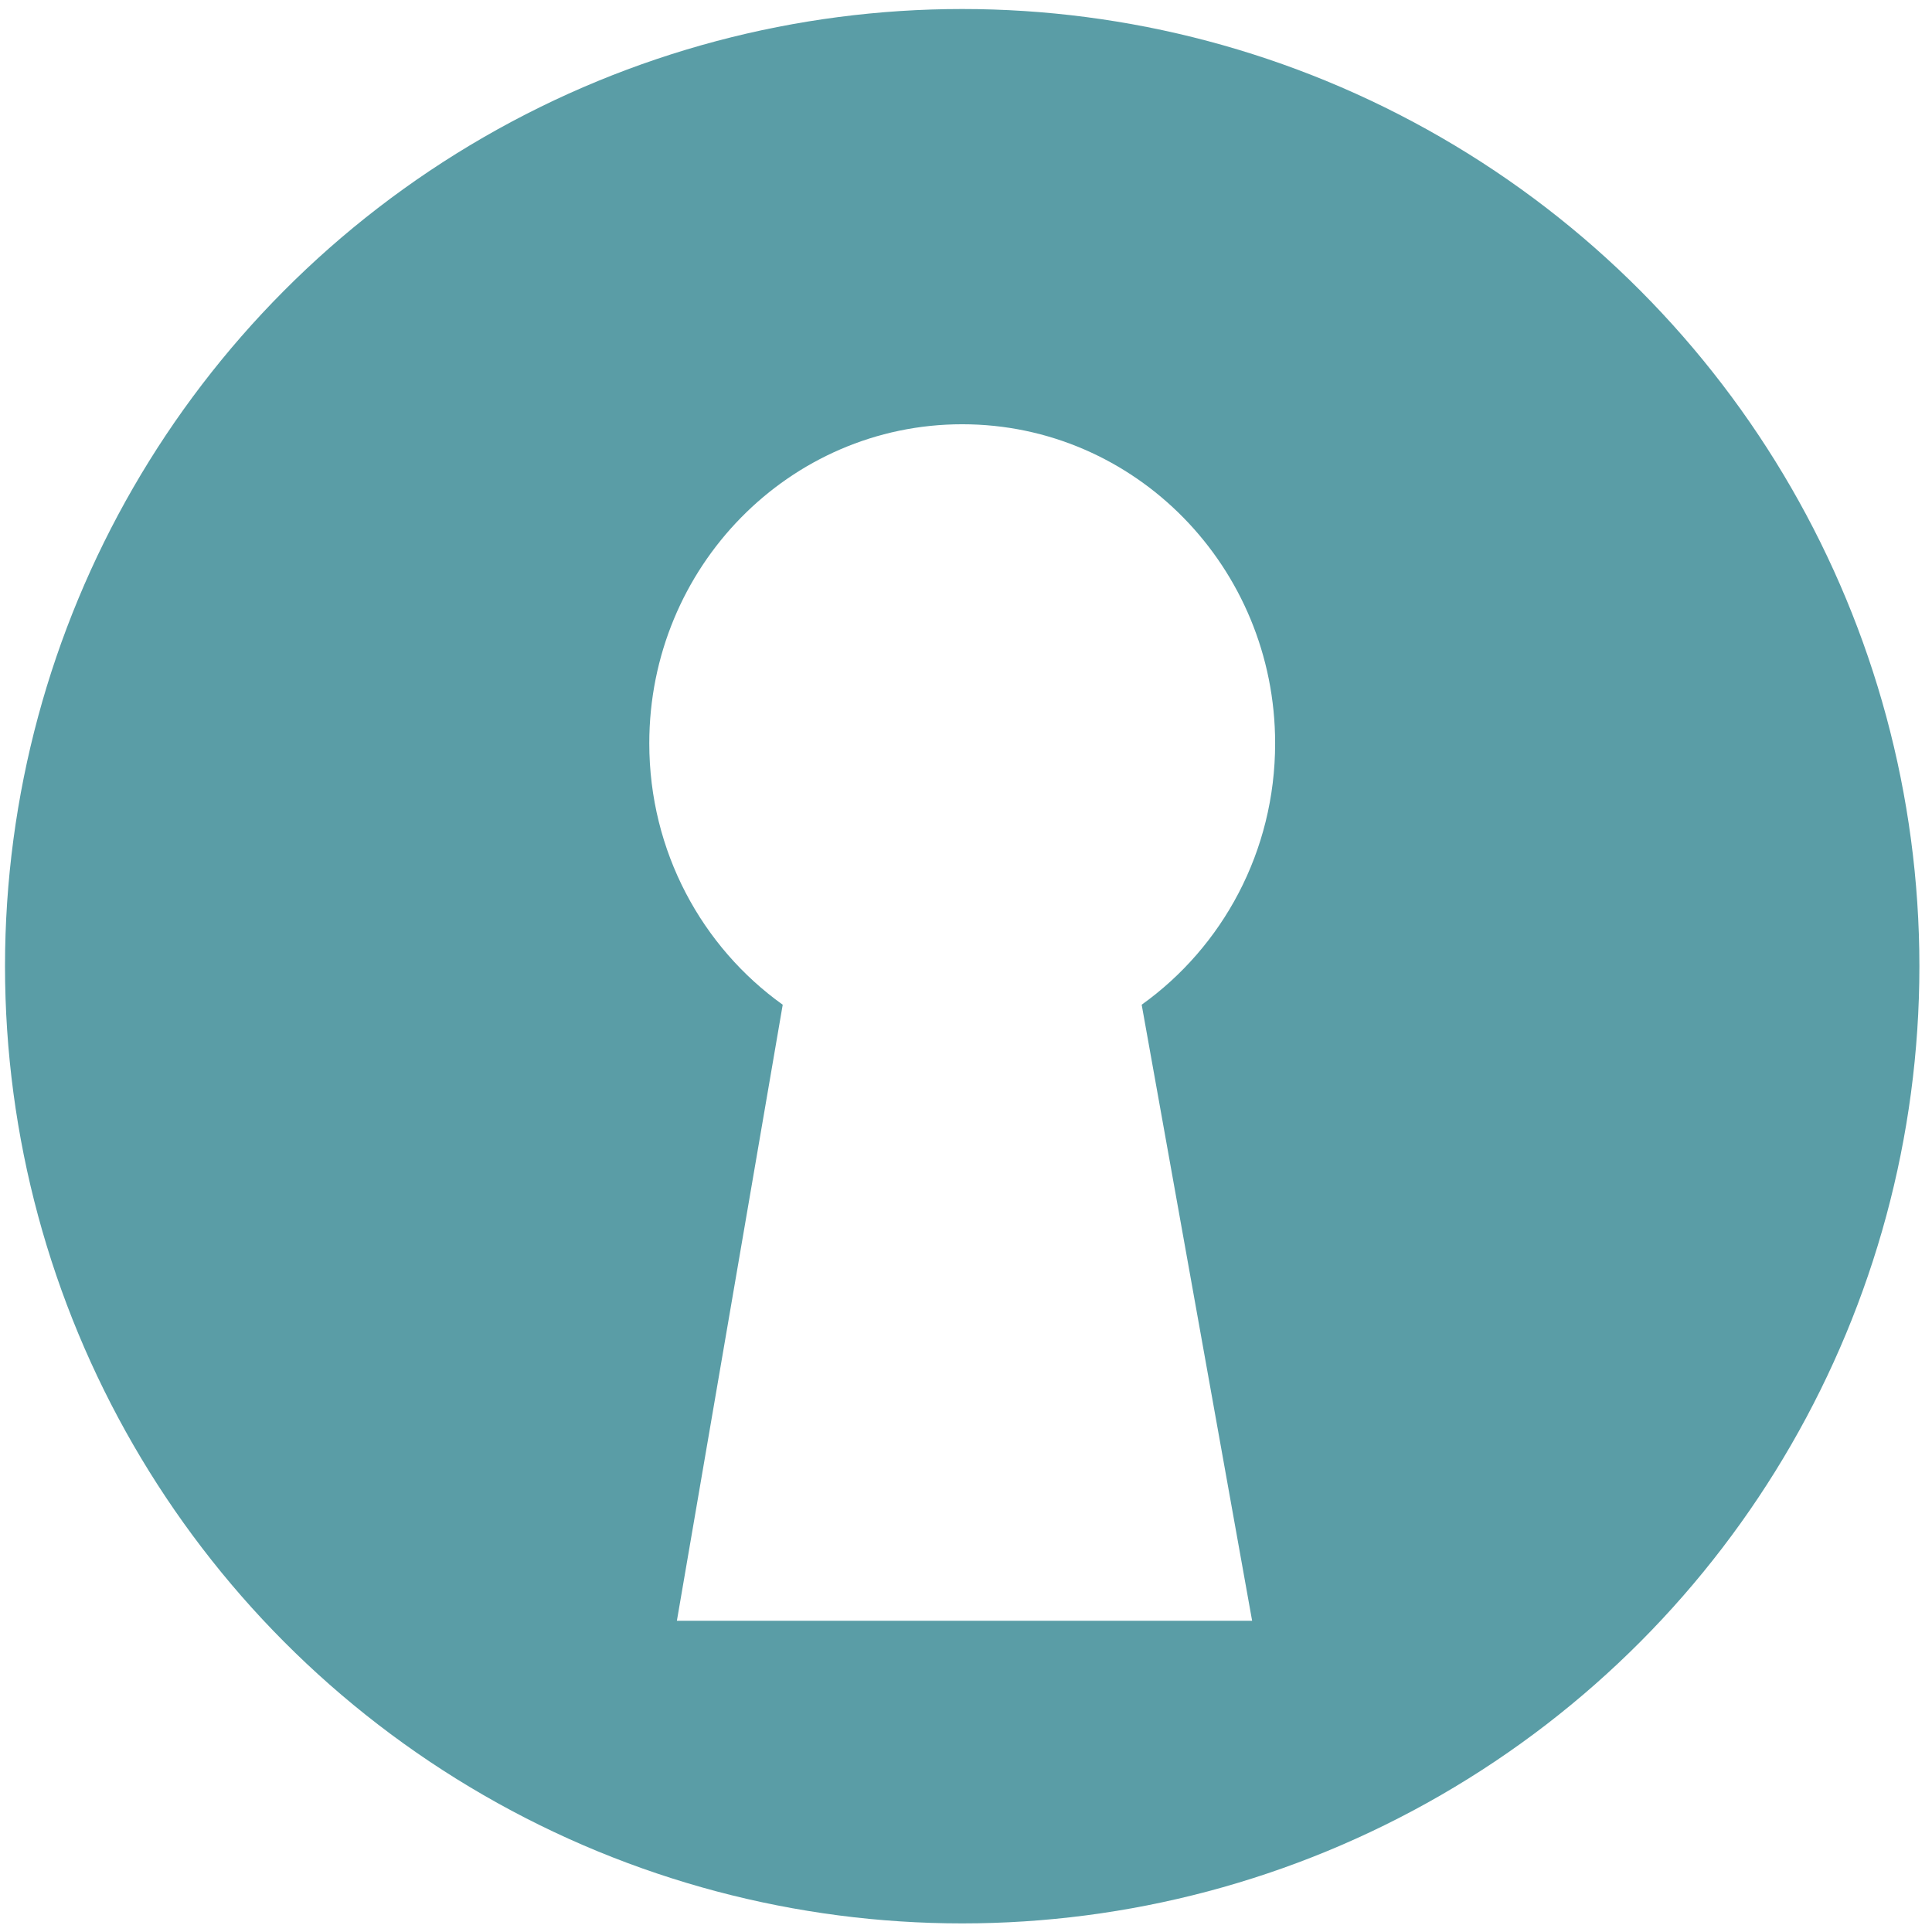 <?xml version="1.0" encoding="UTF-8"?> <svg xmlns="http://www.w3.org/2000/svg" width="118" height="118" viewBox="0 0 118 118" fill="none"> <g filter="url(#filter0_i_176_8506)"> <circle cx="58.768" cy="59.013" r="58.462" fill="#5A9DA6"></circle> </g> <g filter="url(#filter1_i_176_8506)"> <path d="M77.881 41.4C77.881 48.004 74.659 53.841 69.73 57.365L76.475 94.99C76.475 94.99 67.464 94.99 58.909 94.99C57.035 94.99 41.342 94.99 41.342 94.99L47.806 57.365C42.878 53.841 39.656 48.004 39.656 41.4C39.656 30.637 48.212 21.912 58.768 21.912C69.324 21.912 77.881 30.637 77.881 41.4Z" fill="white"></path> </g> <defs> <filter id="filter0_i_176_8506" x="0.306" y="0.551" width="116.924" height="116.924" filterUnits="userSpaceOnUse" color-interpolation-filters="sRGB"> <feFlood flood-opacity="0" result="BackgroundImageFix"></feFlood> <feBlend mode="normal" in="SourceGraphic" in2="BackgroundImageFix" result="shape"></feBlend> <feColorMatrix in="SourceAlpha" type="matrix" values="0 0 0 0 0 0 0 0 0 0 0 0 0 0 0 0 0 0 127 0" result="hardAlpha"></feColorMatrix> <feOffset></feOffset> <feGaussianBlur stdDeviation="5.5"></feGaussianBlur> <feComposite in2="hardAlpha" operator="arithmetic" k2="-1" k3="1"></feComposite> <feColorMatrix type="matrix" values="0 0 0 0 0 0 0 0 0 0 0 0 0 0 0 0 0 0 0.1 0"></feColorMatrix> <feBlend mode="normal" in2="shape" result="effect1_innerShadow_176_8506"></feBlend> </filter> <filter id="filter1_i_176_8506" x="39.656" y="21.912" width="38.225" height="77.078" filterUnits="userSpaceOnUse" color-interpolation-filters="sRGB"> <feFlood flood-opacity="0" result="BackgroundImageFix"></feFlood> <feBlend mode="normal" in="SourceGraphic" in2="BackgroundImageFix" result="shape"></feBlend> <feColorMatrix in="SourceAlpha" type="matrix" values="0 0 0 0 0 0 0 0 0 0 0 0 0 0 0 0 0 0 127 0" result="hardAlpha"></feColorMatrix> <feOffset dy="4"></feOffset> <feGaussianBlur stdDeviation="2"></feGaussianBlur> <feComposite in2="hardAlpha" operator="arithmetic" k2="-1" k3="1"></feComposite> <feColorMatrix type="matrix" values="0 0 0 0 0.353 0 0 0 0 0.616 0 0 0 0 0.651 0 0 0 0.6 0"></feColorMatrix> <feBlend mode="normal" in2="shape" result="effect1_innerShadow_176_8506"></feBlend> </filter> </defs> </svg> 